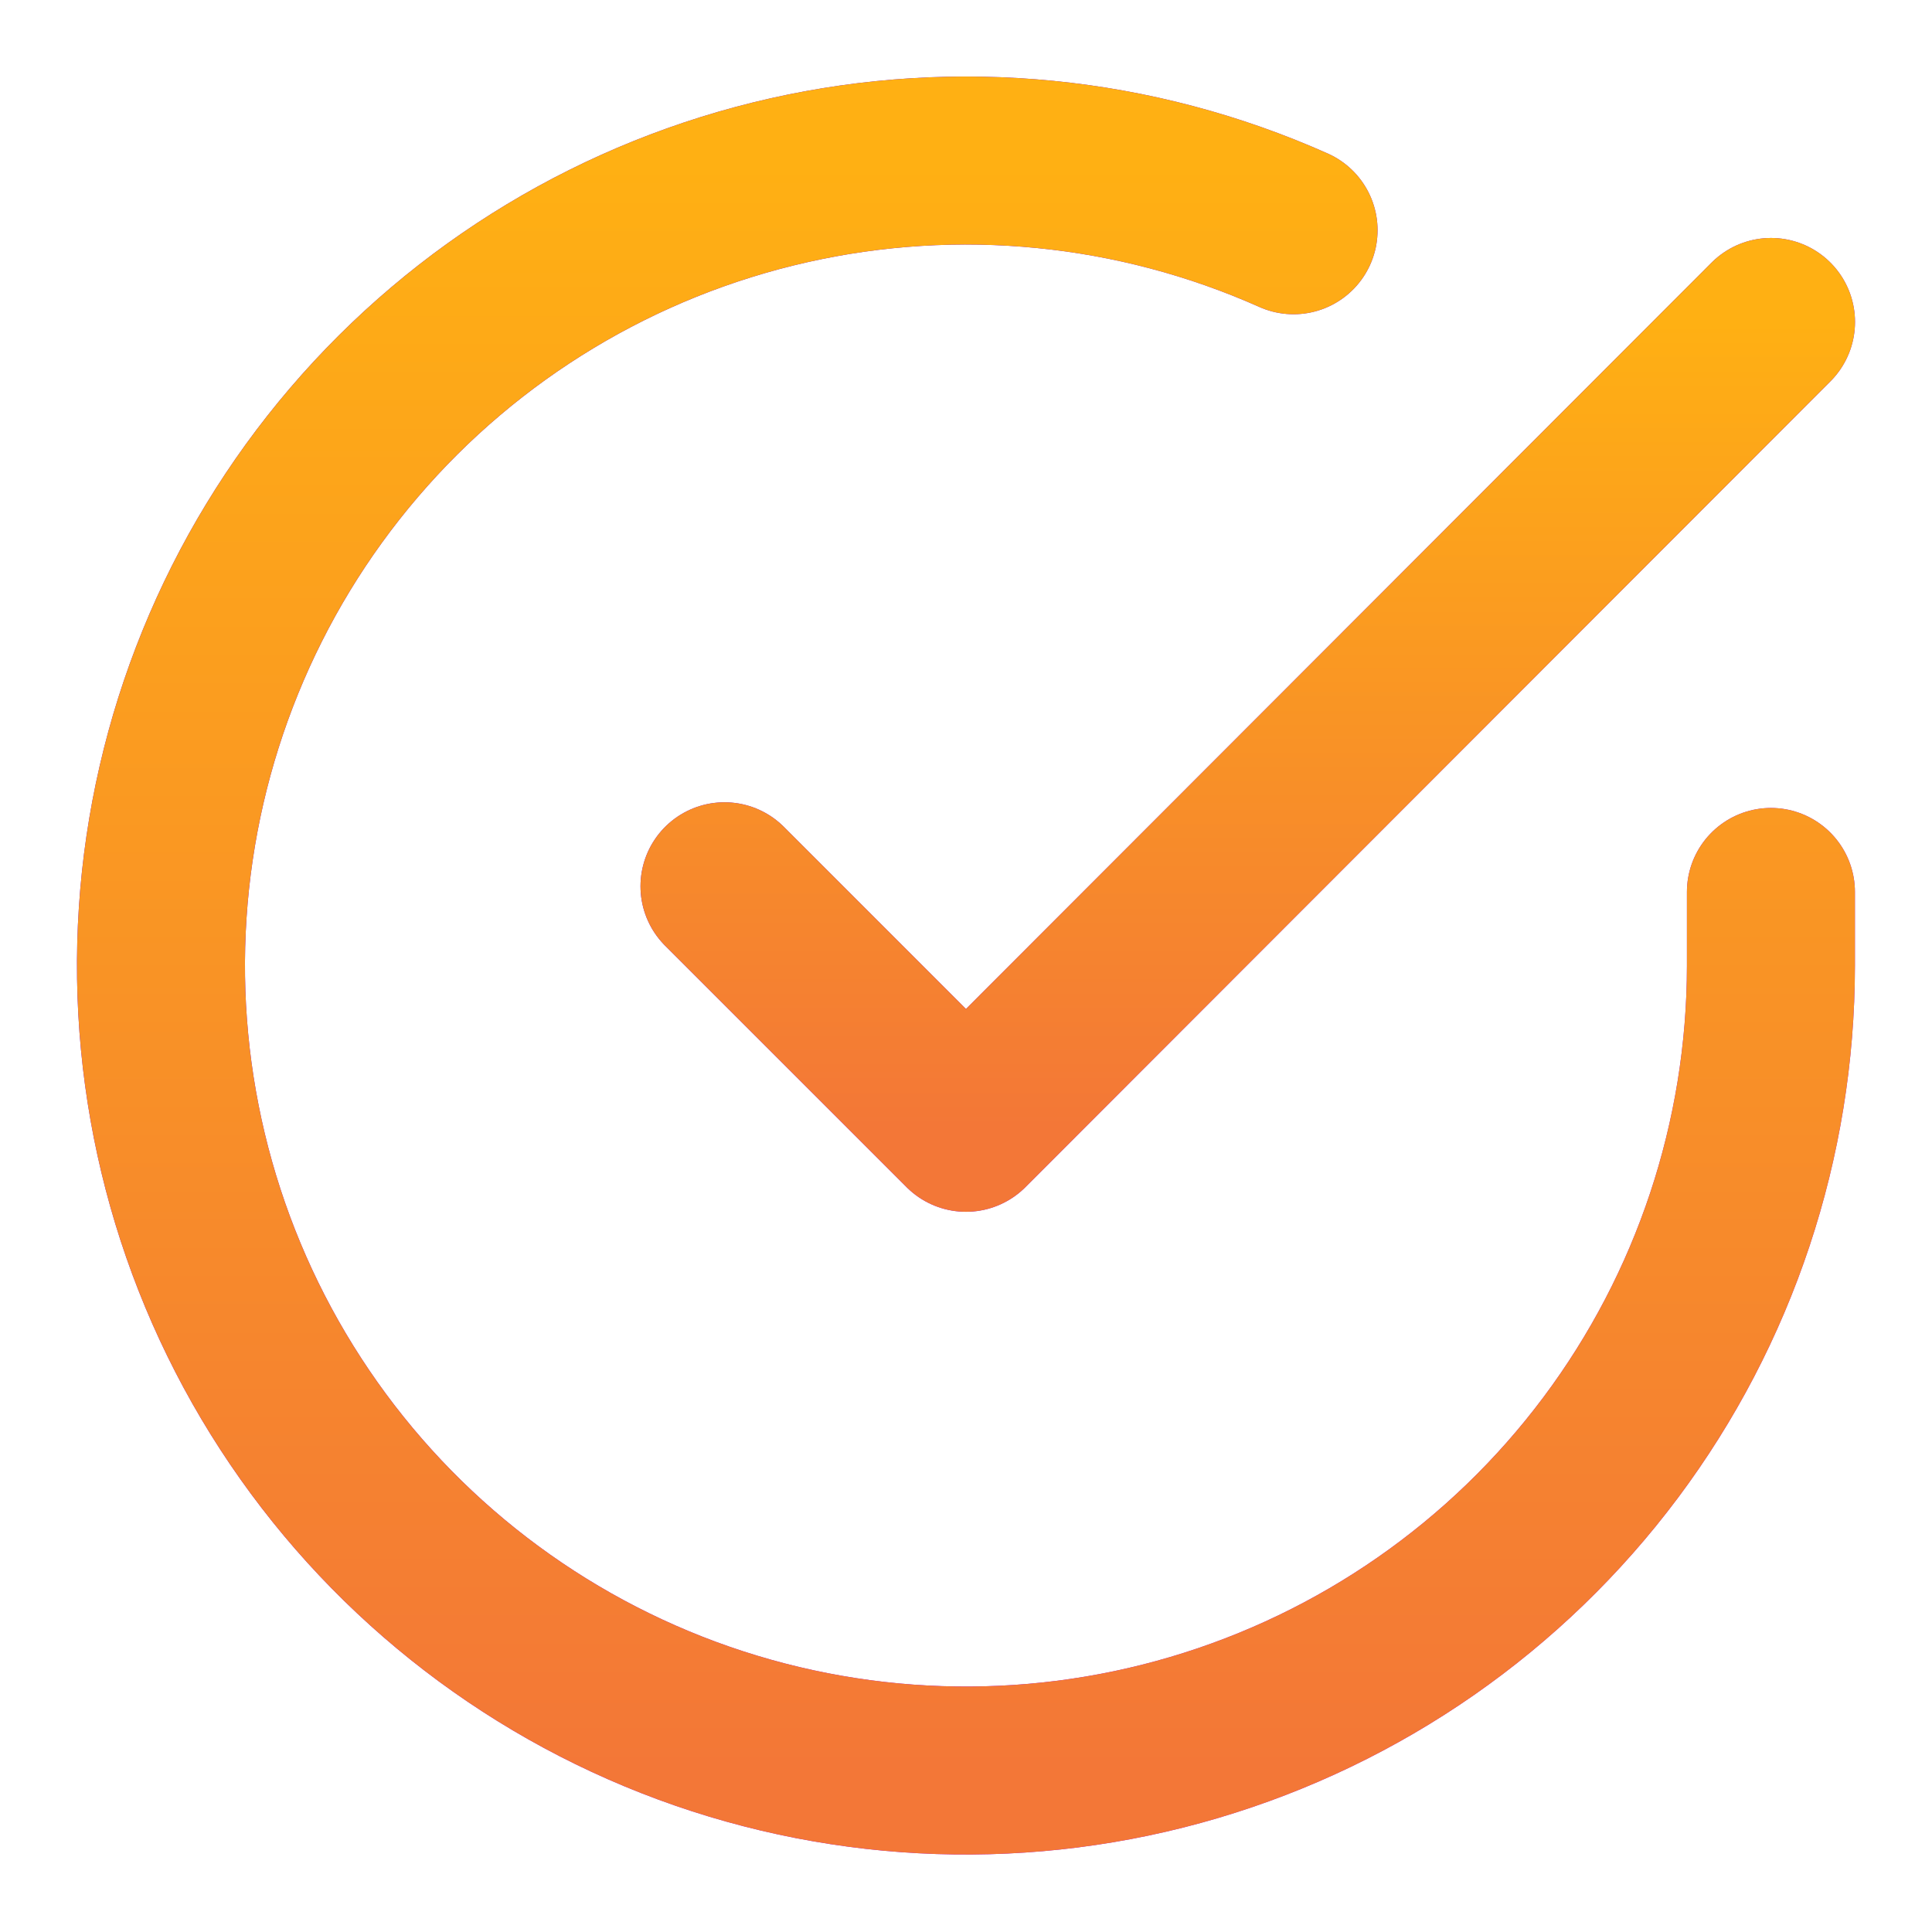 <?xml version="1.0" encoding="UTF-8"?> <svg xmlns="http://www.w3.org/2000/svg" width="46" height="46" viewBox="0 0 46 46" fill="none"><path d="M42.165 21.237V23C42.163 27.133 40.825 31.155 38.35 34.465C35.875 37.775 32.397 40.197 28.433 41.369C24.47 42.541 20.233 42.4 16.356 40.968C12.479 39.535 9.169 36.888 6.92 33.421C4.67 29.954 3.602 25.852 3.874 21.728C4.146 17.604 5.743 13.678 8.429 10.536C11.114 7.394 14.743 5.204 18.775 4.294C22.806 3.383 27.024 3.799 30.799 5.482" stroke="url(#paint0_linear_527_8)" stroke-width="4" stroke-linecap="round" stroke-linejoin="round"></path><path d="M42.165 21.237V23C42.163 27.133 40.825 31.155 38.35 34.465C35.875 37.775 32.397 40.197 28.433 41.369C24.47 42.541 20.233 42.4 16.356 40.968C12.479 39.535 9.169 36.888 6.92 33.421C4.67 29.954 3.602 25.852 3.874 21.728C4.146 17.604 5.743 13.678 8.429 10.536C11.114 7.394 14.743 5.204 18.775 4.294C22.806 3.383 27.024 3.799 30.799 5.482" stroke="url(#paint1_linear_527_8)" stroke-width="4" stroke-linecap="round" stroke-linejoin="round"></path><path d="M42.167 7.666L23 26.852L17.25 21.102" stroke="url(#paint2_linear_527_8)" stroke-width="4" stroke-linecap="round" stroke-linejoin="round"></path><path d="M42.167 7.666L23 26.852L17.25 21.102" stroke="url(#paint3_linear_527_8)" stroke-width="4" stroke-linecap="round" stroke-linejoin="round"></path><defs><linearGradient id="paint0_linear_527_8" x1="-6.025" y1="-1.697" x2="38.194" y2="50.947" gradientUnits="userSpaceOnUse"><stop stop-color="#4800FF"></stop><stop offset="0.498" stop-color="#7F00FF"></stop><stop offset="1" stop-color="#B700FF"></stop></linearGradient><linearGradient id="paint1_linear_527_8" x1="22.999" y1="3.822" x2="22.999" y2="42.156" gradientUnits="userSpaceOnUse"><stop stop-color="#FFB013"></stop><stop offset="1" stop-color="#F37737"></stop></linearGradient><linearGradient id="paint2_linear_527_8" x1="10.843" y1="4.903" x2="31.335" y2="36.588" gradientUnits="userSpaceOnUse"><stop stop-color="#4800FF"></stop><stop offset="0.498" stop-color="#7F00FF"></stop><stop offset="1" stop-color="#B700FF"></stop></linearGradient><linearGradient id="paint3_linear_527_8" x1="29.708" y1="7.666" x2="29.708" y2="26.852" gradientUnits="userSpaceOnUse"><stop stop-color="#FFB013"></stop><stop offset="1" stop-color="#F37737"></stop></linearGradient></defs></svg> 